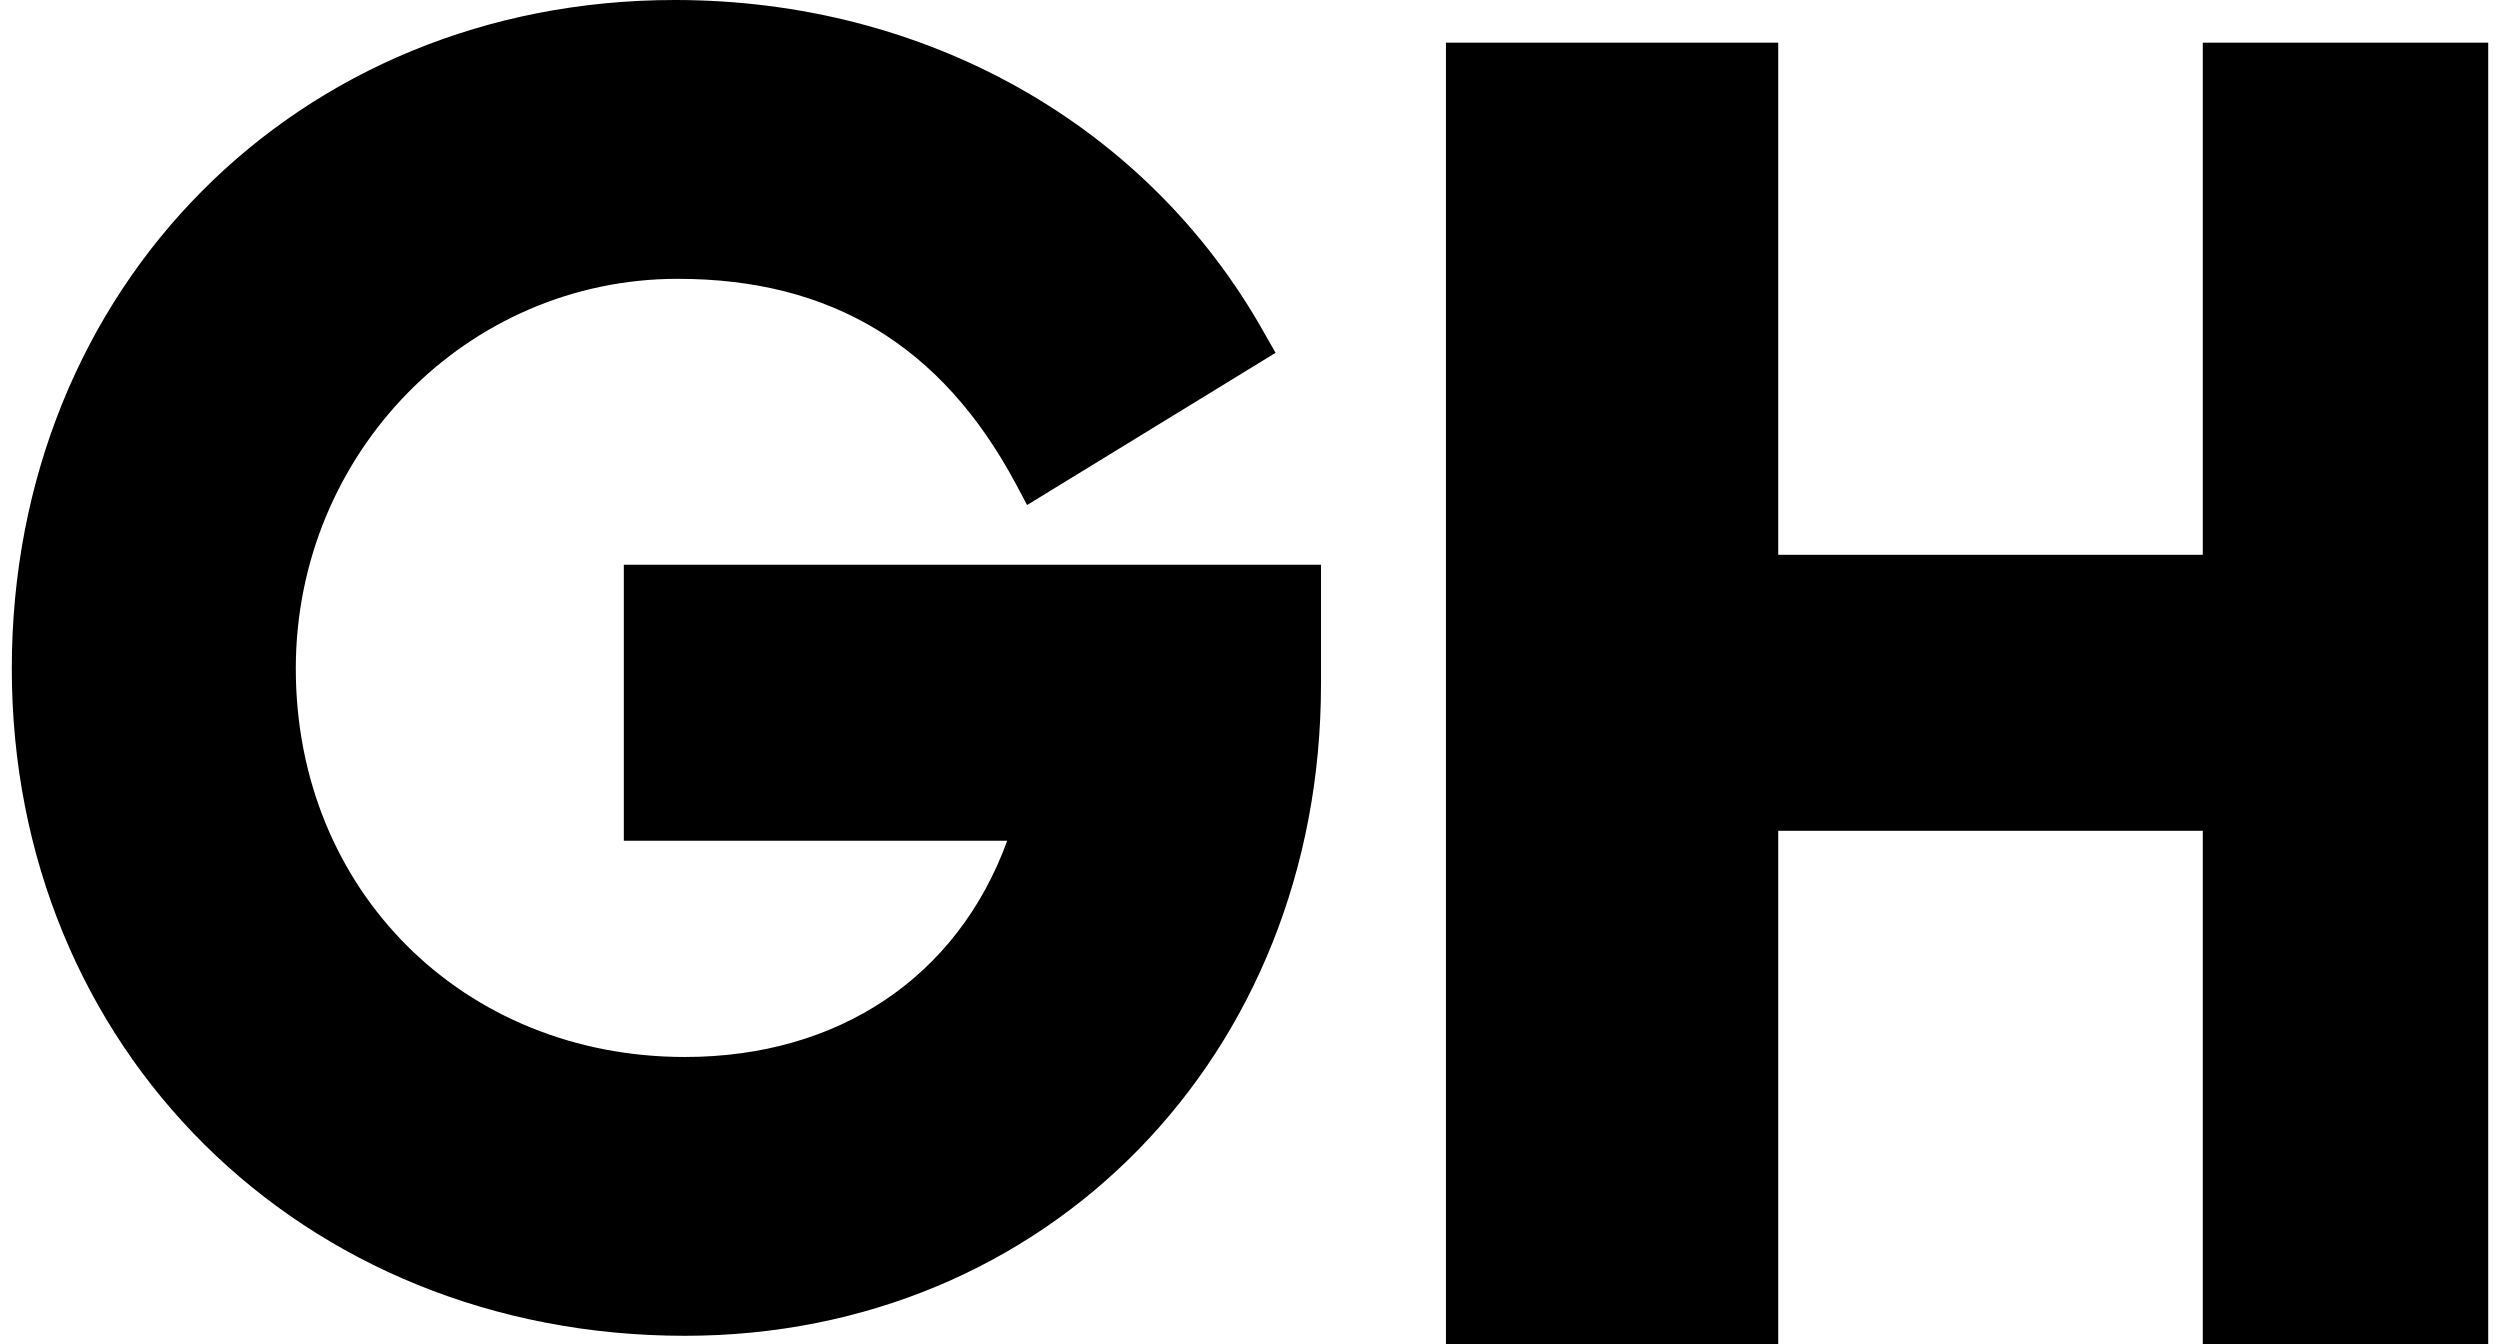 <svg width="106" height="57" fill="none" xmlns="http://www.w3.org/2000/svg"><g clip-path="url(#a)"><path d="M29.038 56.638c15.353 0 26.972-11.882 26.972-27.625v-5.067H26.45v11.702h16.256c-2.108 5.79-7.165 9.168-13.667 9.168-9.392 0-16.497-7.057-16.497-16.467 0-9.108 7.225-16.527 16.196-16.527 6.502 0 11.198 2.835 14.329 8.686l.482.905 10.536-6.454-.482-.845C48.665 5.308 39.272 0 28.616 0 12.602 0 .5 12.184.5 28.35c0 16.104 12.282 28.288 28.538 28.288Zm64.36-33.114H75.397V1.81H61.308V57h14.089V35.225h18.001V57H105.5V1.81H93.398v21.714Z" fill="#000"/></g><defs><clipPath id="a"><path fill="#fff" transform="translate(.5)" d="M0 0h105v57H0z"/></clipPath></defs></svg>